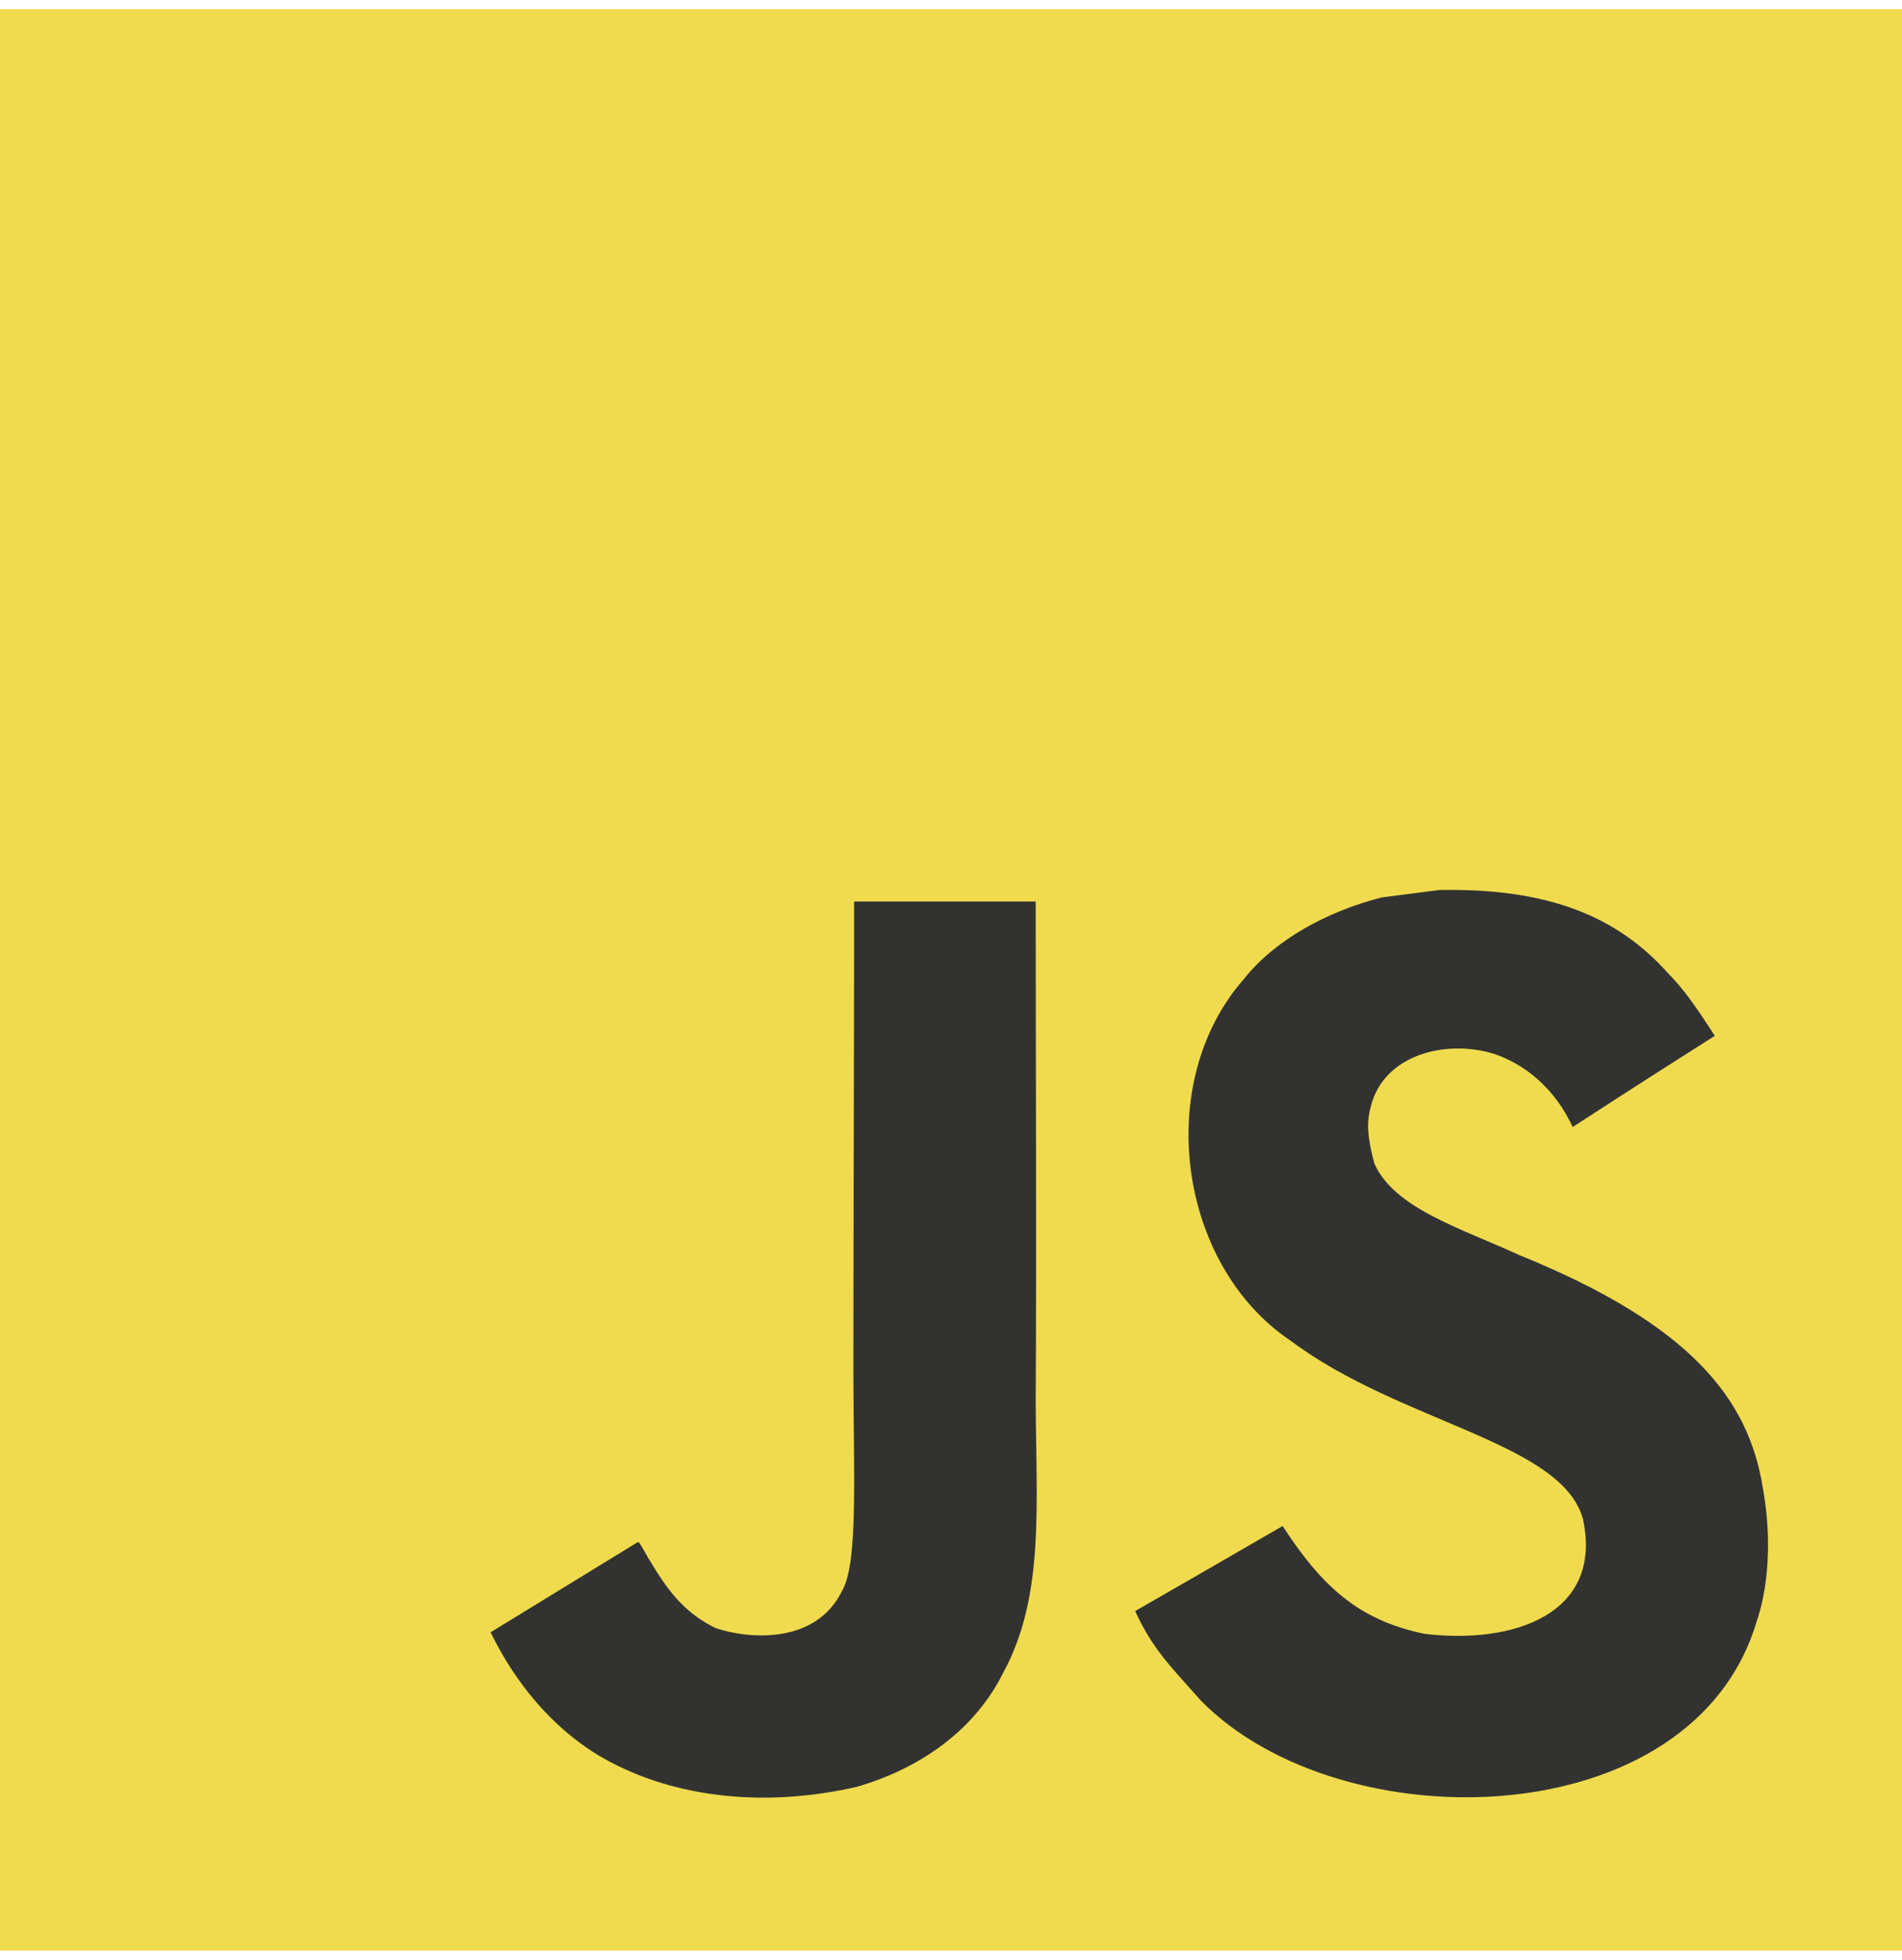 <?xml version="1.0" encoding="UTF-8"?>
<svg preserveAspectRatio="xMidYMid slice" xmlns="http://www.w3.org/2000/svg" width="33px" height="34px" viewBox="0 0 106 107" fill="none">
  <g clip-path="url(#clip0_4796_21201)">
    <path d="M0 0.5H106V106.5H0V0.5Z" fill="#F0DB4F"></path>
    <path d="M97.325 81.219C96.549 76.383 93.395 72.322 84.054 68.534C80.81 67.042 77.193 65.974 76.114 63.516C75.732 62.085 75.681 61.279 75.923 60.412C76.618 57.601 79.974 56.724 82.634 57.531C84.347 58.105 85.969 59.425 86.946 61.531C91.521 58.568 91.511 58.589 94.705 56.553C93.536 54.739 92.911 53.903 92.145 53.127C89.395 50.054 85.646 48.472 79.651 48.593C78.613 48.724 77.566 48.865 76.528 48.996C73.535 49.752 70.683 51.324 69.011 53.43C63.993 59.123 65.424 69.088 71.53 73.189C77.545 77.703 86.382 78.731 87.51 82.953C88.609 88.121 83.712 89.794 78.845 89.2C75.258 88.454 73.263 86.63 71.107 83.315C67.137 85.613 67.137 85.613 63.056 87.96C64.023 90.076 65.041 91.034 66.663 92.867C74.341 100.656 93.556 100.273 97.002 88.484C97.143 88.081 98.07 85.381 97.325 81.219V81.219ZM57.625 49.218H47.71C47.71 57.782 47.67 66.287 47.67 74.851C47.67 80.302 47.952 85.3 47.065 86.832C45.614 89.844 41.856 89.472 40.143 88.887C38.4 88.031 37.513 86.811 36.486 85.088C36.203 84.595 35.992 84.212 35.921 84.182C33.231 85.824 30.551 87.476 27.86 89.119C29.201 91.87 31.175 94.258 33.704 95.809C37.483 98.076 42.561 98.772 47.871 97.552C51.328 96.545 54.31 94.459 55.872 91.285C58.129 87.124 57.645 82.086 57.625 76.514C57.675 67.425 57.625 58.337 57.625 49.218Z" fill="#323330"></path>
  </g>
  <defs>
    <clipPath id="clip0_4796_21201">
      <rect width="106" height="106" fill="white" transform="translate(0 0.5)"></rect>
    </clipPath>
  </defs>
</svg>
